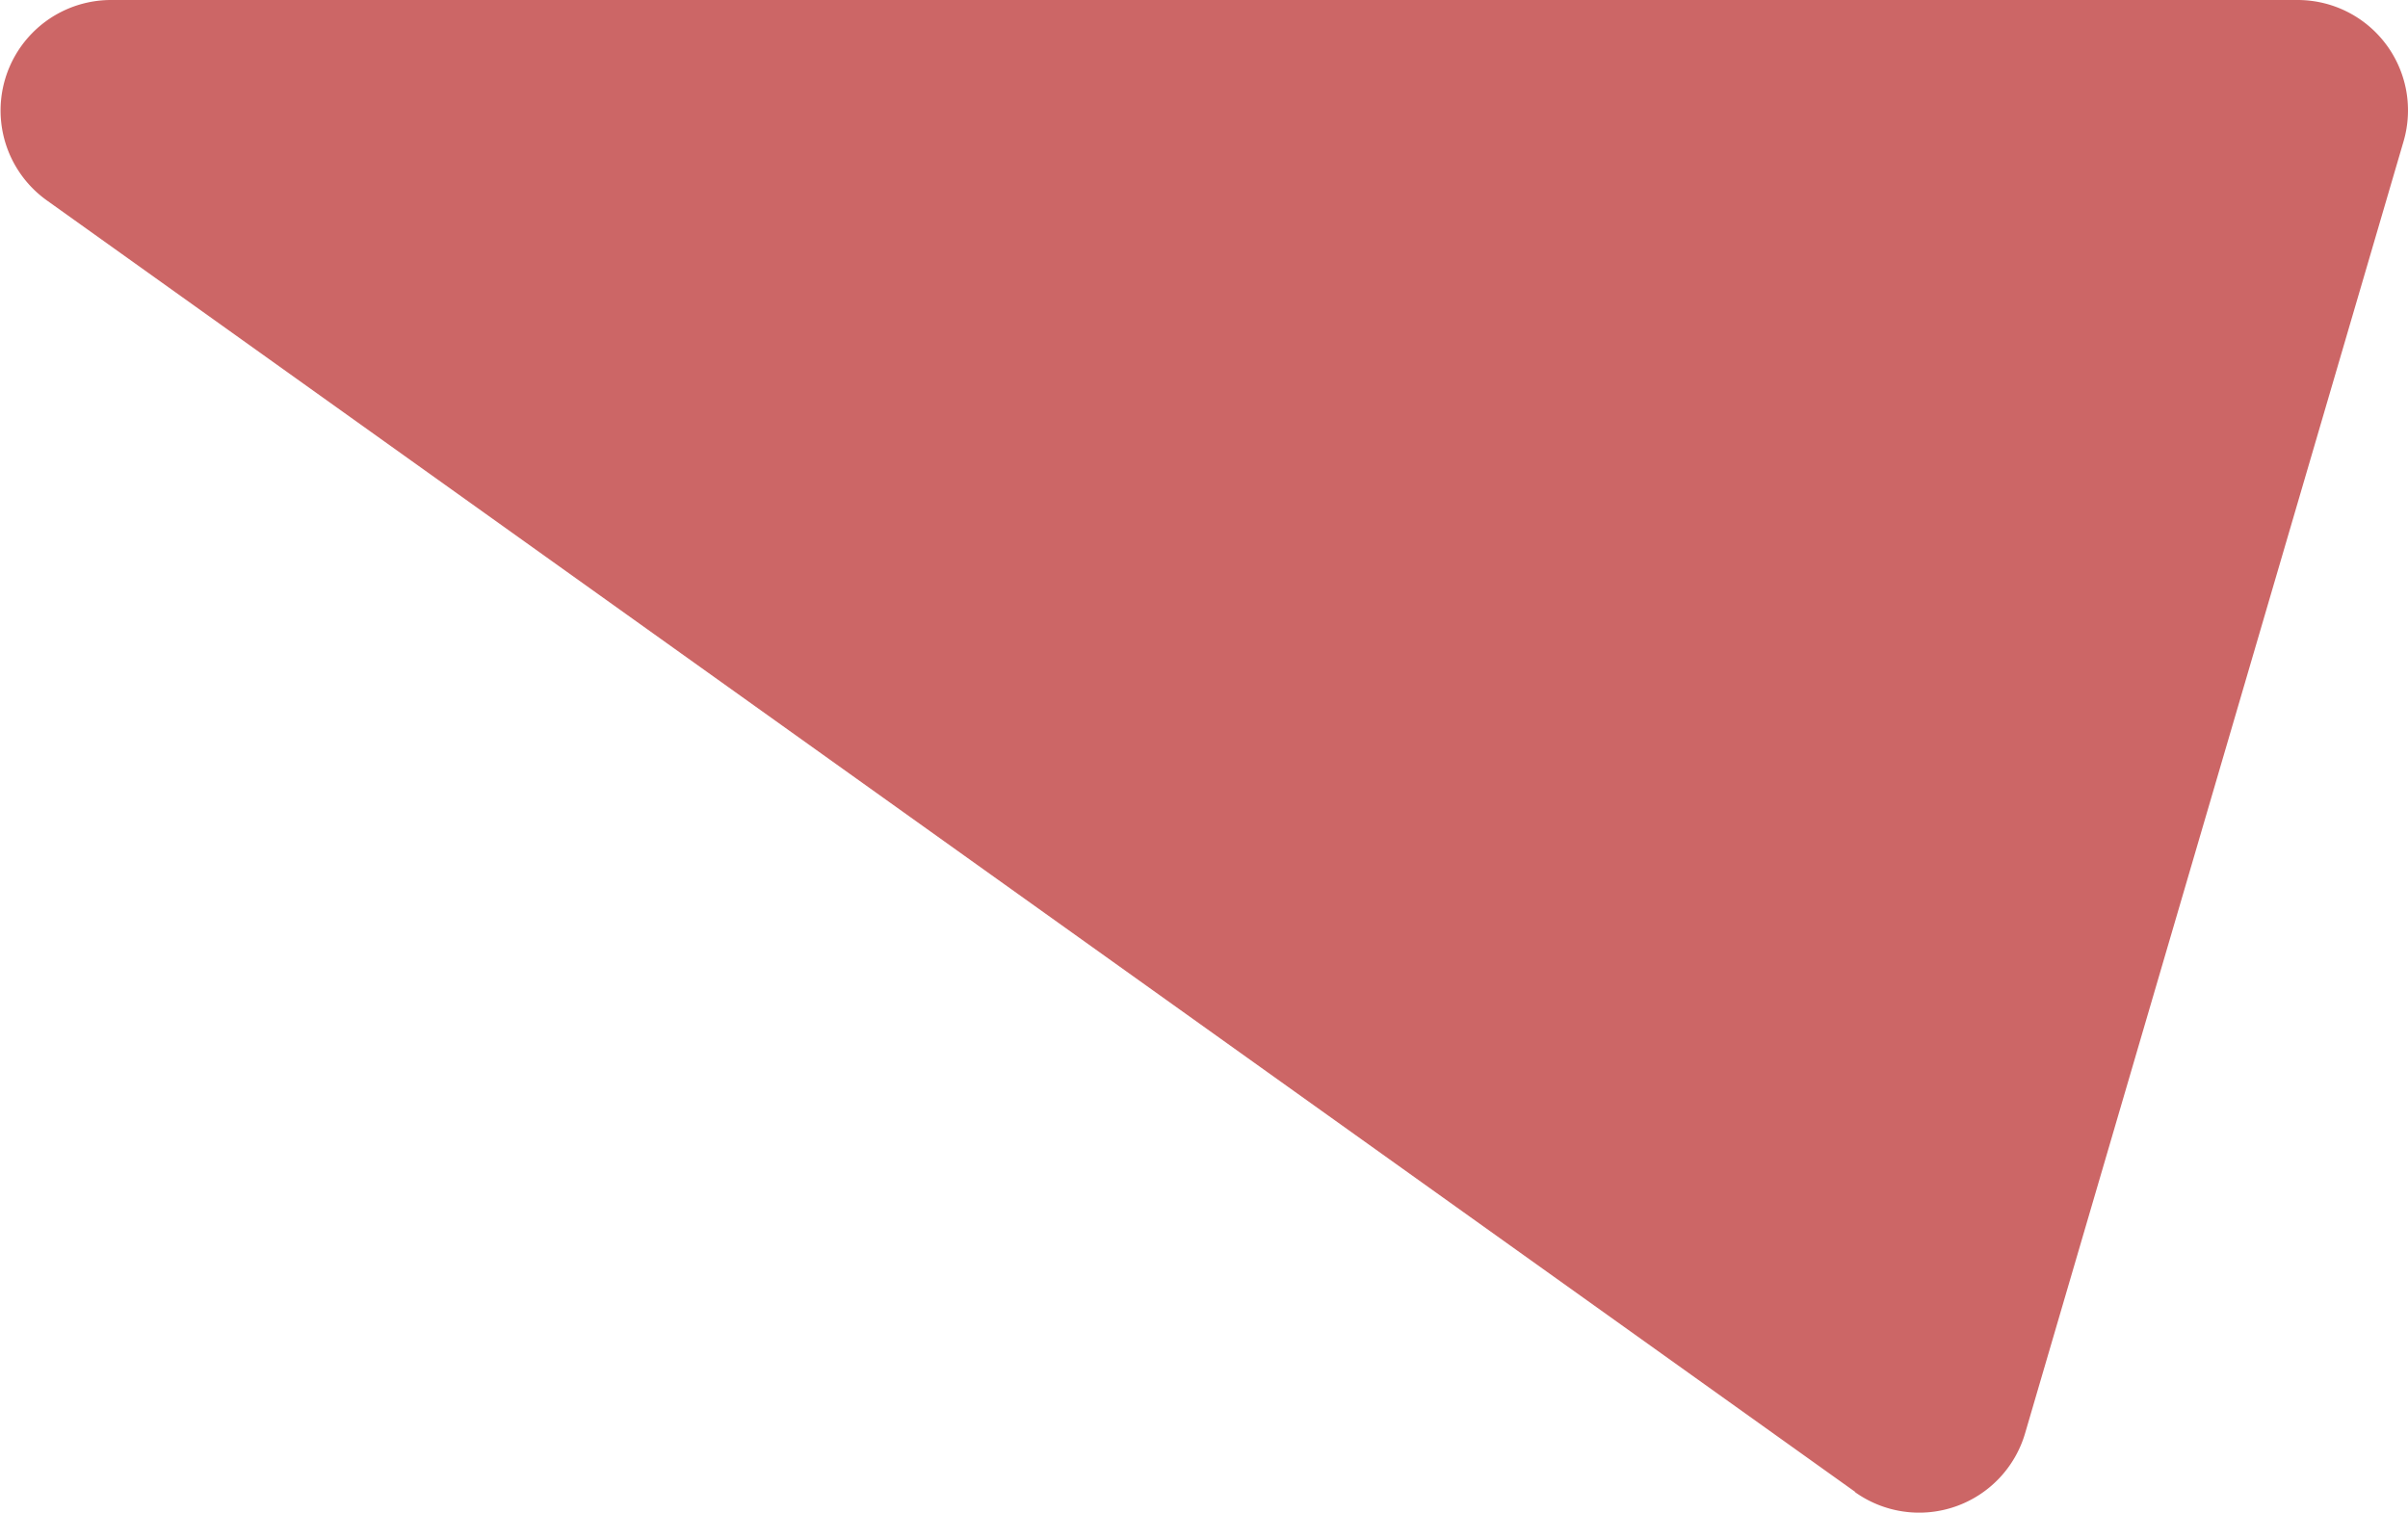 <svg id="e22fed34-422a-4b3d-ad8c-bf476d19214b" data-name="aae0ae80-f883-42e1-beee-cb6146ed97c1" xmlns="http://www.w3.org/2000/svg" viewBox="0 0 204.17 128.27"><defs><style>.a8417341-9cab-4ddb-9e2c-0266701ef0e5{fill:#c66;}</style></defs><path class="a8417341-9cab-4ddb-9e2c-0266701ef0e5" d="M157.33,126.52,4,17A9.37,9.37,0,0,1,9.39,0H194.81a9.36,9.36,0,0,1,9,12L171.73,121.52a9.36,9.36,0,0,1-14.44,5" transform="translate(-0.02 0)"/></svg>